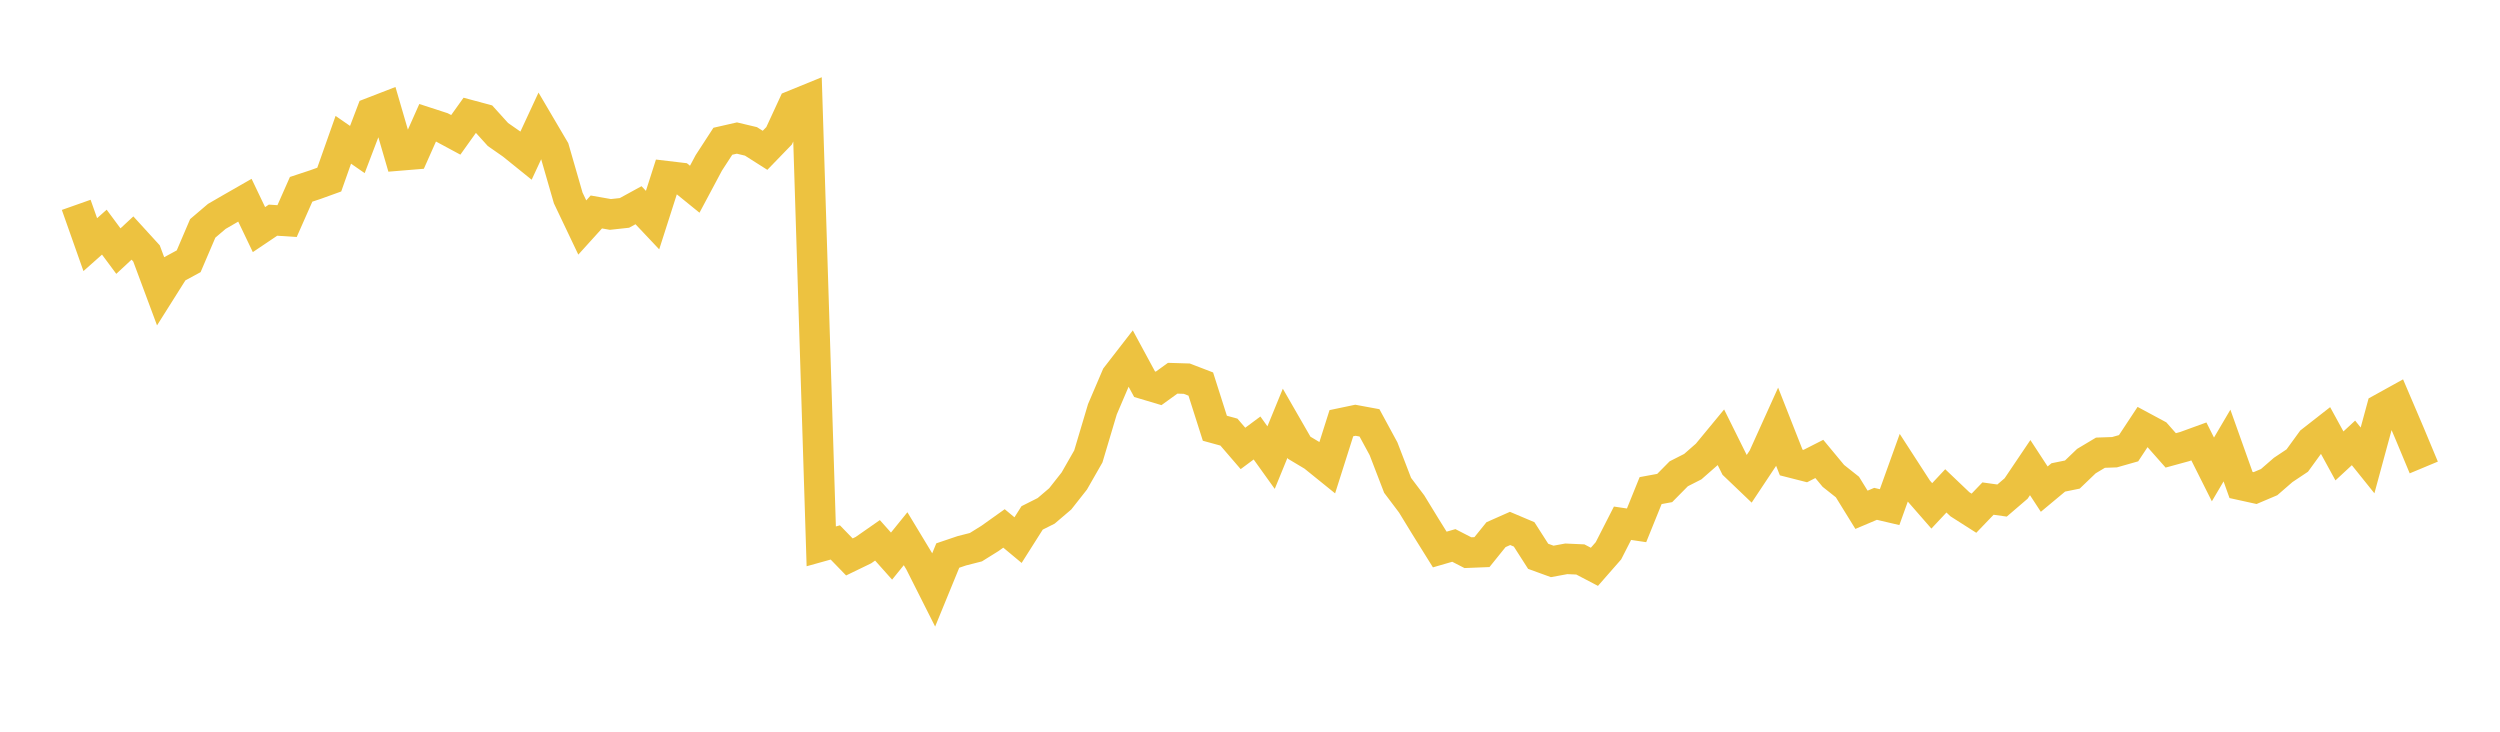 <svg width="164" height="48" xmlns="http://www.w3.org/2000/svg" xmlns:xlink="http://www.w3.org/1999/xlink"><path fill="none" stroke="rgb(237,194,64)" stroke-width="2" d="M5,13.438L5.922,16.048L6.844,15.229L7.766,16.472L8.689,15.615L9.611,16.625L10.533,19.102L11.455,17.639L12.377,17.139L13.299,14.982L14.222,14.196L15.144,13.662L16.066,13.134L16.988,15.063L17.91,14.443L18.832,14.505L19.754,12.419L20.677,12.114L21.599,11.781L22.521,9.171L23.443,9.809L24.365,7.389L25.287,7.032L26.21,10.199L27.132,10.123L28.054,8.051L28.976,8.351L29.898,8.847L30.82,7.556L31.743,7.804L32.665,8.823L33.587,9.466L34.509,10.209L35.431,8.223L36.353,9.79L37.275,12.986L38.198,14.924L39.12,13.905L40.042,14.067L40.964,13.967L41.886,13.462L42.808,14.439L43.731,11.557L44.653,11.666L45.575,12.414L46.497,10.685L47.419,9.266L48.341,9.056L49.263,9.275L50.186,9.861L51.108,8.909L52.03,6.913L52.952,6.537L53.874,35.841L54.796,35.584L55.719,36.535L56.641,36.089L57.563,35.446L58.485,36.48L59.407,35.34L60.329,36.866L61.251,38.695L62.174,36.443L63.096,36.131L64.018,35.896L64.94,35.322L65.862,34.665L66.784,35.432L67.707,33.975L68.629,33.511L69.551,32.725L70.473,31.554L71.395,29.941L72.317,26.848L73.24,24.688L74.162,23.498L75.084,25.203L76.006,25.478L76.928,24.812L77.85,24.84L78.772,25.194L79.695,28.093L80.617,28.346L81.539,29.417L82.461,28.732L83.383,30.019L84.305,27.767L85.228,29.371L86.15,29.922L87.072,30.667L87.994,27.762L88.916,27.569L89.838,27.739L90.76,29.44L91.683,31.838L92.605,33.061L93.527,34.568L94.449,36.048L95.371,35.781L96.293,36.255L97.216,36.218L98.138,35.074L99.06,34.665L99.982,35.055L100.904,36.494L101.826,36.829L102.749,36.659L103.671,36.7L104.593,37.183L105.515,36.131L106.437,34.325L107.359,34.462L108.281,32.183L109.204,32.013L110.126,31.08L111.048,30.611L111.97,29.803L112.892,28.686L113.814,30.543L114.737,31.425L115.659,30.037L116.581,27.997L117.503,30.34L118.425,30.575L119.347,30.106L120.269,31.218L121.192,31.949L122.114,33.442L123.036,33.052L123.958,33.268L124.88,30.703L125.802,32.128L126.725,33.185L127.647,32.201L128.569,33.079L129.491,33.667L130.413,32.707L131.335,32.836L132.257,32.045L133.18,30.676L134.102,32.087L135.024,31.319L135.946,31.131L136.868,30.248L137.79,29.697L138.713,29.665L139.635,29.403L140.557,28.006L141.479,28.502L142.401,29.545L143.323,29.293L144.246,28.957L145.168,30.795L146.09,29.228L147.012,31.815L147.934,32.018L148.856,31.627L149.778,30.827L150.701,30.212L151.623,28.943L152.545,28.222L153.467,29.908L154.389,29.054L155.311,30.202L156.234,26.806L157.156,26.296L158.078,28.456L159,30.667"></path></svg>
